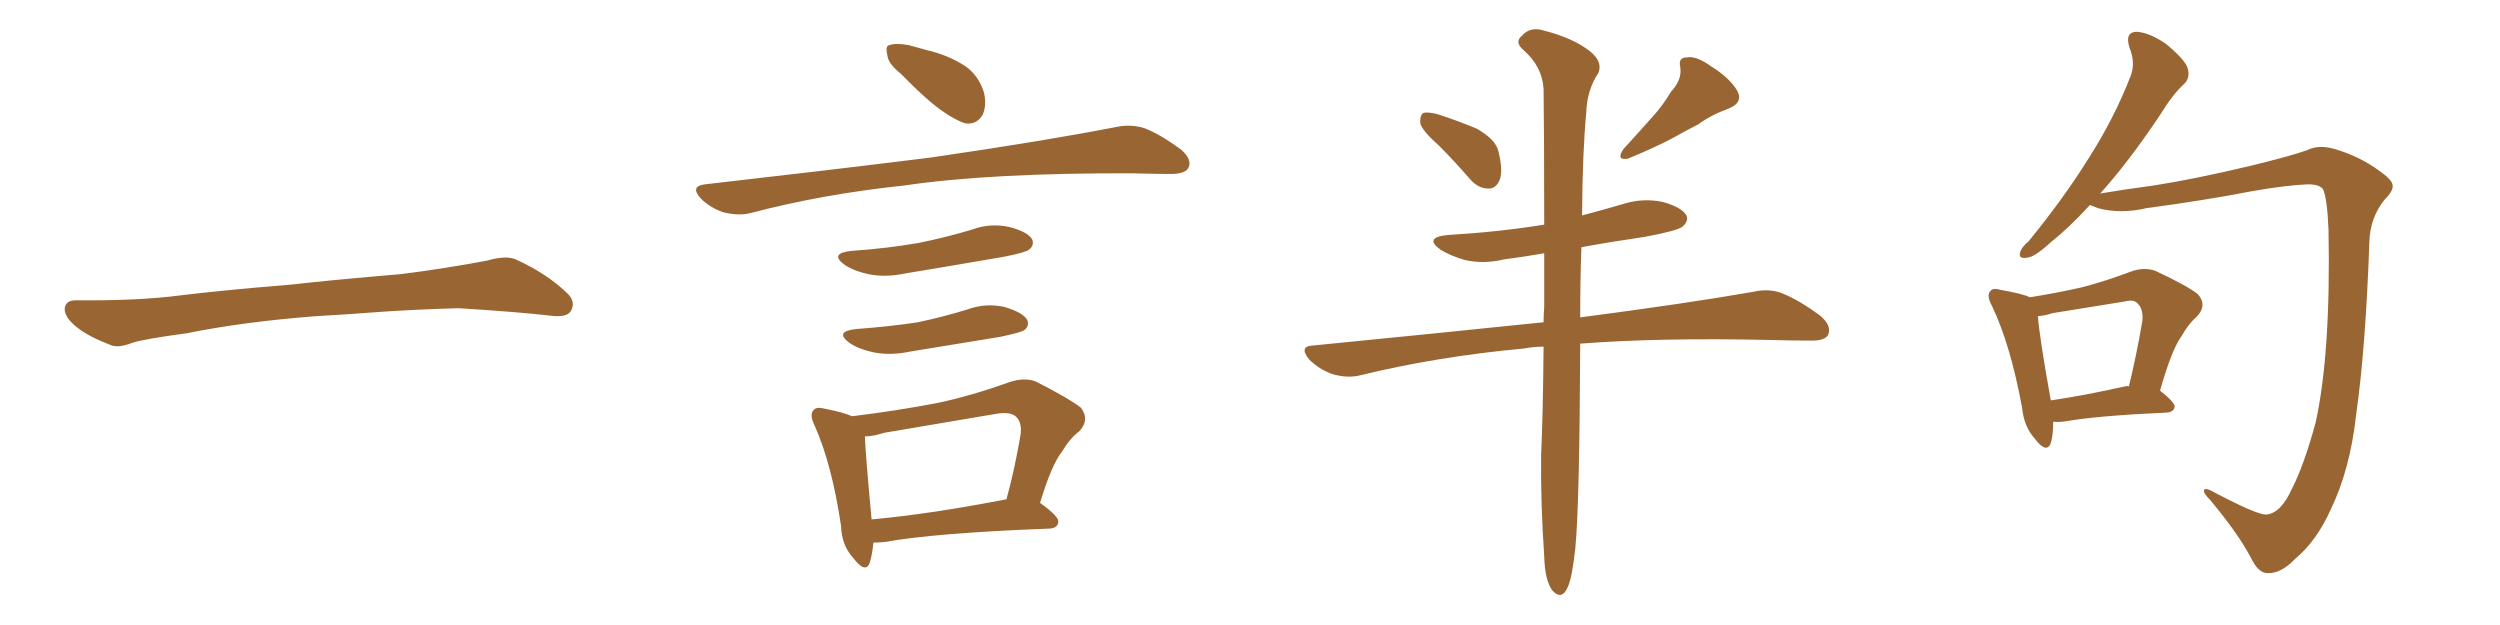 <svg xmlns="http://www.w3.org/2000/svg" xmlns:xlink="http://www.w3.org/1999/xlink" width="600" height="150"><path fill="#996633" padding="10" d="M75.88 75.88L75.88 75.88L75.88 75.88Q58.59 77.20 44.82 79.98L44.82 79.98Q33.98 81.45 31.64 82.32L31.64 82.32Q28.56 83.50 26.81 82.91L26.81 82.91Q21.39 80.86 18.60 78.66L18.60 78.66Q15.38 76.17 15.53 73.97L15.53 73.97Q15.82 72.07 18.16 72.07L18.16 72.07Q33.11 72.22 43.21 70.90L43.21 70.90Q52.59 69.73 70.31 68.26L70.31 68.26Q79.10 67.24 96.39 65.77L96.39 65.77Q106.79 64.45 116.89 62.55L116.89 62.55Q121.44 61.23 123.78 62.26L123.78 62.26Q131.25 65.63 136.23 70.46L136.23 70.46Q138.28 72.51 136.96 74.71L136.96 74.71Q135.94 76.32 131.84 75.73L131.84 75.73Q124.22 74.85 110.01 73.97L110.01 73.97Q99.61 74.27 91.26 74.85L91.26 74.85Q83.79 75.44 75.88 75.88ZM216.21 17.72L216.21 17.72Q213.13 15.23 212.99 13.33L212.99 13.33Q212.40 10.99 213.43 10.84L213.43 10.84Q215.04 10.25 218.12 10.84L218.12 10.84Q220.17 11.43 222.36 12.01L222.36 12.01Q227.49 13.18 231.59 15.82L231.59 15.82Q234.81 18.02 236.13 22.12L236.13 22.12Q236.87 25.20 235.84 27.54L235.84 27.54Q234.38 30.03 231.59 29.59L231.59 29.59Q229.39 28.86 226.61 26.95L226.61 26.95Q222.80 24.46 216.21 17.72ZM169.19 44.24L169.19 44.24Q198.78 40.87 223.54 37.79L223.54 37.79Q251.51 33.69 267.92 30.47L267.92 30.47Q271.44 29.74 274.66 30.76L274.66 30.76Q278.47 32.23 283.45 35.89L283.45 35.89Q286.23 38.38 285.21 40.28L285.21 40.28Q284.47 41.75 280.96 41.75L280.96 41.75Q276.86 41.75 272.02 41.60L272.02 41.60Q237.74 41.46 216.94 44.53L216.94 44.53Q197.46 46.58 180.18 51.12L180.18 51.12Q177.39 51.86 173.73 50.98L173.73 50.98Q170.51 49.95 168.16 47.61L168.16 47.61Q165.53 44.68 169.19 44.24ZM204.35 60.21L204.35 60.21Q212.99 59.62 220.46 58.30L220.46 58.30Q227.05 56.98 233.35 55.08L233.35 55.08Q237.74 53.47 242.29 54.49L242.29 54.49Q246.68 55.66 247.71 57.42L247.71 57.42Q248.29 58.89 246.97 59.91L246.97 59.91Q246.09 60.64 240.67 61.67L240.67 61.67Q228.81 63.72 217.24 65.63L217.24 65.63Q212.40 66.65 208.30 65.77L208.30 65.77Q204.93 65.04 202.73 63.57L202.73 63.57Q198.93 60.79 204.35 60.21ZM205.52 78.96L205.52 78.96Q213.57 78.37 220.31 77.34L220.31 77.34Q226.46 76.03 232.18 74.27L232.18 74.27Q236.57 72.66 241.11 73.68L241.11 73.68Q245.51 75 246.53 76.76L246.53 76.76Q247.12 78.22 245.80 79.25L245.80 79.25Q244.92 79.83 239.94 80.86L239.94 80.86Q228.96 82.62 218.41 84.38L218.41 84.38Q213.57 85.40 209.47 84.52L209.47 84.52Q206.10 83.79 203.91 82.32L203.91 82.32Q200.10 79.54 205.52 78.96ZM249.61 120.70L249.61 120.70Q254.15 123.93 254.00 125.24L254.00 125.24Q253.86 126.71 251.95 126.86L251.95 126.86Q224.71 127.88 212.26 130.08L212.26 130.08Q210.64 130.22 209.62 130.22L209.62 130.22Q209.33 133.15 208.74 135.06L208.74 135.06Q207.71 137.84 204.64 133.74L204.64 133.74Q202.00 130.81 201.86 126.27L201.86 126.27Q199.66 111.47 195.56 102.25L195.56 102.25Q194.09 99.32 195.41 98.29L195.41 98.29Q196.00 97.56 198.19 98.14L198.19 98.14Q202.59 99.02 204.49 99.90L204.49 99.90Q215.33 98.58 225.15 96.68L225.15 96.68Q233.35 94.92 242.29 91.70L242.29 91.70Q245.80 90.53 248.58 91.55L248.58 91.55Q256.64 95.65 259.42 97.85L259.42 97.85Q261.62 100.78 258.98 103.56L258.98 103.56Q256.79 105.18 254.88 108.40L254.88 108.40Q252.39 111.47 249.61 120.70ZM212.26 103.86L212.26 103.86L212.26 103.86Q209.47 104.74 207.57 104.74L207.57 104.74Q207.71 108.84 209.18 124.66L209.18 124.66Q223.54 123.34 241.55 119.82L241.55 119.82Q243.46 112.94 244.92 104.44L244.92 104.44Q245.36 101.51 243.90 100.05L243.90 100.05Q242.58 98.73 239.06 99.32L239.06 99.32Q226.03 101.51 212.26 103.86ZM345.26 34.86L345.26 34.86Q341.31 31.35 340.87 29.59L340.87 29.59Q340.72 27.69 341.60 27.10L341.60 27.10Q342.63 26.81 344.97 27.39L344.97 27.39Q349.95 29.00 354.49 30.91L354.49 30.91Q359.03 33.54 359.62 36.33L359.62 36.33Q360.79 41.02 359.91 43.21L359.91 43.21Q359.03 45.26 357.28 45.26L357.28 45.26Q354.79 45.26 352.88 43.07L352.88 43.07Q348.93 38.53 345.26 34.86ZM401.07 21.97L401.07 21.97Q403.71 19.19 403.27 16.11L403.27 16.11Q402.69 13.77 404.88 13.77L404.88 13.77Q407.08 13.33 410.74 15.97L410.74 15.97Q414.99 18.60 416.89 21.68L416.89 21.68Q418.51 24.61 414.84 26.07L414.84 26.07Q410.74 27.54 407.52 29.88L407.52 29.88Q404.59 31.35 401.51 33.11L401.51 33.11Q397.41 35.30 390.67 38.09L390.67 38.09Q387.74 38.53 389.65 35.74L389.65 35.74Q393.16 31.93 396.39 28.27L396.39 28.27Q398.88 25.63 401.07 21.97ZM370.46 83.20L370.46 83.20L370.46 83.20Q367.97 83.20 365.77 83.64L365.77 83.64Q344.97 85.55 326.37 90.09L326.37 90.09Q323.44 90.82 319.78 89.79L319.78 89.79Q316.55 88.62 314.21 86.28L314.21 86.28Q311.57 83.06 315.23 82.91L315.23 82.91Q344.97 79.98 370.46 77.34L370.46 77.34Q370.46 75.44 370.61 73.68L370.61 73.68Q370.61 66.65 370.61 60.79L370.61 60.79Q365.48 61.67 360.94 62.26L360.94 62.26Q356.10 63.43 351.56 62.40L351.56 62.40Q348.05 61.38 345.70 59.91L345.70 59.91Q341.60 56.98 347.46 56.40L347.46 56.40Q359.91 55.66 370.61 53.91L370.61 53.91Q370.61 33.25 370.46 21.39L370.46 21.39Q370.17 15.97 365.63 12.01L365.63 12.01Q363.43 10.11 365.19 8.64L365.19 8.64Q367.24 6.30 370.46 7.32L370.46 7.32Q377.49 9.08 381.59 12.30L381.59 12.30Q384.67 14.79 383.64 17.43L383.64 17.43Q380.86 21.68 380.71 26.95L380.71 26.95Q379.83 35.89 379.69 51.71L379.69 51.71Q384.67 50.39 389.65 48.93L389.65 48.93Q394.34 47.46 399.17 48.49L399.17 48.49Q403.71 49.80 404.74 51.71L404.74 51.71Q405.32 53.03 403.86 54.35L403.86 54.35Q402.69 55.37 394.78 56.84L394.78 56.84Q386.72 58.01 379.54 59.33L379.54 59.33Q379.25 66.94 379.25 76.17L379.25 76.17Q405.03 72.80 420.85 70.02L420.85 70.02Q424.66 69.14 427.88 70.46L427.88 70.46Q431.84 72.07 436.82 75.73L436.82 75.73Q439.75 78.22 438.72 80.42L438.72 80.42Q437.84 81.88 434.18 81.74L434.18 81.74Q429.64 81.74 424.66 81.59L424.66 81.59Q398.14 81.01 379.25 82.47L379.25 82.47Q379.10 120.85 378.08 131.54L378.08 131.54Q377.34 138.43 376.32 140.77L376.32 140.77Q374.85 144.29 372.51 141.65L372.51 141.65Q370.75 139.16 370.61 133.45L370.61 133.45Q369.73 120.70 369.87 109.13L369.87 109.13Q370.31 99.61 370.46 83.20ZM543.90 123.49L543.90 123.49Q547.41 123.19 550.05 117.33L550.05 117.33Q552.98 111.62 555.76 101.37L555.76 101.37Q559.42 84.67 558.84 55.08L558.84 55.08Q558.54 47.61 557.52 45.41L557.52 45.41Q556.64 44.24 554.00 44.24L554.00 44.24Q549.17 44.38 540.67 45.85L540.67 45.85Q529.39 48.05 515.19 49.95L515.19 49.95Q508.89 51.42 503.47 49.95L503.47 49.95Q502.15 49.37 501.56 49.22L501.56 49.22Q496.44 54.79 492.33 58.01L492.33 58.01Q488.38 61.67 486.62 61.82L486.62 61.82Q484.28 62.26 484.86 60.50L484.86 60.50Q485.16 59.33 486.91 57.86L486.91 57.86Q495.26 47.61 501.12 38.23L501.12 38.23Q507.42 28.42 511.38 18.16L511.38 18.16Q512.55 15.09 511.08 11.43L511.08 11.43Q509.91 7.76 512.70 7.62L512.70 7.62Q515.77 7.76 519.87 10.55L519.87 10.55Q524.41 14.36 525 16.26L525 16.26Q525.73 18.60 524.27 20.07L524.27 20.07Q521.48 22.56 518.26 27.83L518.26 27.83Q510.79 38.96 504.05 46.44L504.05 46.44Q509.18 45.56 516.80 44.53L516.80 44.53Q526.32 43.07 539.94 39.84L539.94 39.84Q549.61 37.50 553.71 36.04L553.71 36.04Q556.64 34.57 560.74 35.89L560.74 35.89Q566.46 37.65 570.85 40.87L570.85 40.87Q574.07 43.07 574.22 44.38L574.22 44.38Q574.51 45.70 572.31 47.90L572.31 47.90Q568.80 52.29 568.65 58.01L568.65 58.01Q567.77 83.50 565.43 99.90L565.43 99.90Q563.96 112.79 559.42 122.17L559.42 122.17Q556.05 129.79 550.78 134.18L550.78 134.18Q547.41 137.70 544.19 137.55L544.19 137.55Q541.99 137.55 540.23 133.89L540.23 133.89Q537.16 128.03 530.42 119.97L530.42 119.97Q528.81 118.36 528.96 117.77L528.96 117.77Q528.96 117.04 530.42 117.63L530.42 117.63Q541.70 123.63 543.90 123.49ZM492.77 101.22L492.77 101.22Q492.77 104.44 492.19 106.35L492.19 106.35Q491.16 108.98 488.38 105.32L488.38 105.32Q485.74 102.39 485.30 97.85L485.30 97.85Q482.52 82.76 478.13 73.54L478.13 73.54Q476.66 70.90 477.69 69.87L477.69 69.87Q478.27 68.99 480.18 69.58L480.18 69.58Q485.30 70.46 487.21 71.34L487.21 71.34Q493.65 70.31 499.51 68.99L499.51 68.99Q505.22 67.53 511.38 65.19L511.38 65.19Q514.60 64.01 517.38 65.04L517.38 65.04Q525.15 68.70 527.49 70.61L527.49 70.61Q529.83 73.24 527.20 76.03L527.20 76.03Q525.29 77.64 523.54 80.71L523.54 80.71Q521.19 83.94 518.41 93.75L518.41 93.75Q521.92 96.53 521.92 97.56L521.92 97.56Q521.78 98.88 520.02 99.02L520.02 99.02Q503.61 99.76 496.00 101.07L496.00 101.07Q494.24 101.37 492.77 101.22ZM510.06 92.72L510.06 92.72L510.06 92.72Q510.50 92.58 510.94 92.72L510.94 92.72Q512.70 85.55 514.16 77.05L514.16 77.05Q514.45 74.12 512.99 72.80L512.99 72.80Q512.11 71.78 509.91 72.36L509.91 72.36Q501.56 73.68 492.63 75.15L492.63 75.15Q490.87 75.73 489.11 75.88L489.11 75.88Q489.40 80.57 492.19 96.09L492.19 96.09Q500.24 94.92 510.06 92.72Z"/></svg>